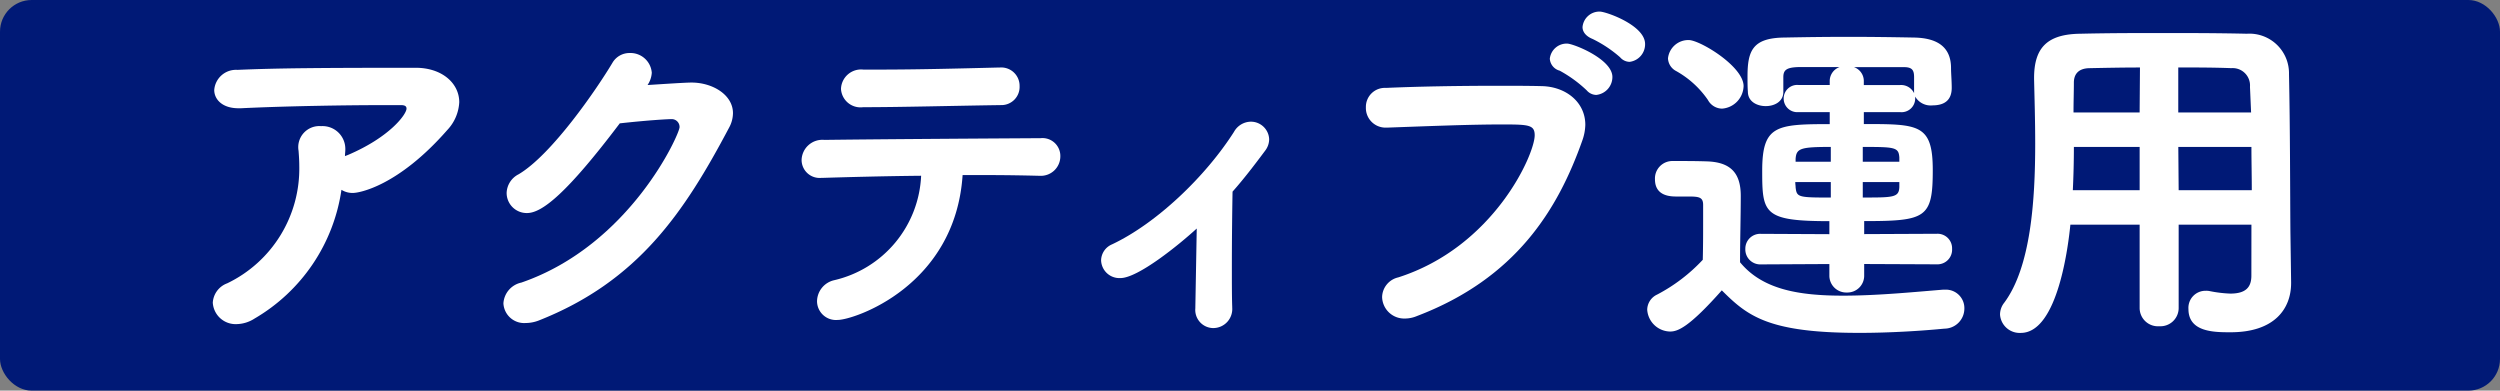 <svg id="グループ_1070" data-name="グループ 1070" xmlns="http://www.w3.org/2000/svg" width="223.801" height="34.969" viewBox="0 0 223.801 34.969"><rect x="0" y="0" width="223.801" height="34.969" fill="#808080" stroke="none"/><rect id="長方形_213" data-name="長方形 213" width="223.801" height="34.969" rx="2.835" fill="#001976"/><g id="グループ_561" data-name="グループ 561" transform="translate(19.046 1.037)"><g id="グループ_560" data-name="グループ 560" fill="#fff"><path id="パス_1607" data-name="パス 1607" d="M-579.373 444.431a3.077 3.077 0 01-1.6.5 2.046 2.046 0 01-2.142-1.92 1.969 1.969 0 011.29-1.732 11.388 11.388 0 006.452-10.513c0-.471-.03-.911-.064-1.352a1.887 1.887 0 012.013-2.206 2.043 2.043 0 012.174 2.016v.064c0 .22-.032.407-.032.6l.252-.094c3.777-1.606 5.258-3.652 5.258-4.155 0-.22-.16-.313-.5-.313h-1.448c-3.619 0-9.065.094-12.874.281h-.22c-1.478 0-2.171-.817-2.171-1.636a1.953 1.953 0 012.078-1.8c3.494-.155 7.555-.187 15.956-.187 2.361 0 3.9 1.387 3.9 3.084a3.909 3.909 0 01-1.071 2.487c-4.407 5.036-7.9 5.633-8.436 5.633a1.846 1.846 0 01-1.039-.281 16 16 0 01-7.776 11.524z" transform="translate(583.118 -416.953)"/><path id="パス_1608" data-name="パス 1608" d="M-570.461 435.775a1.8 1.8 0 01-1.826-1.8 1.94 1.94 0 011.068-1.668c2.99-1.762 7.051-7.71 8.4-9.975a1.764 1.764 0 011.542-.883 1.915 1.915 0 011.984 1.764 2.186 2.186 0 01-.378 1.1c.126 0 3.242-.22 3.935-.22 1.888 0 3.711 1.1 3.711 2.739a2.761 2.761 0 01-.343 1.29c-4 7.555-8.12 13.753-17.059 17.278a3.284 3.284 0 01-1.164.22 1.858 1.858 0 01-1.984-1.762 2.027 2.027 0 011.606-1.858c9.755-3.365 14.162-13.311 14.162-13.908a.7.7 0 00-.725-.725c-.345 0-2.045.094-4.626.378-4.715 6.234-6.95 8.03-8.303 8.03z" transform="translate(598.595 -417.74)"/><path id="パス_1609" data-name="パス 1609" d="M-558.513 444.574a1.694 1.694 0 01-1.858-1.668 1.967 1.967 0 011.542-1.89 10.06 10.06 0 007.777-9.348c-3.37.032-6.7.126-8.845.19h-.094a1.615 1.615 0 01-1.762-1.606 1.862 1.862 0 012.045-1.794c4.439-.062 14.288-.123 19.356-.155a1.6 1.6 0 011.762 1.636 1.746 1.746 0 01-1.887 1.73h-.094c-1.2-.03-2.864-.062-4.693-.062h-2.075c-.661 9.977-9.761 12.967-11.174 12.967zm3.558-22.41c3.555 0 7.236-.094 10.89-.187h.065a1.642 1.642 0 011.762 1.665 1.627 1.627 0 01-1.668 1.7c-4.31.062-9 .188-12.336.188a1.752 1.752 0 01-1.984-1.636 1.8 1.8 0 011.984-1.732z" transform="translate(614.466 -416.971)"/><path id="パス_1610" data-name="パス 1610" d="M-542.45 440.59l.126-7.081c-1.574 1.446-5.258 4.436-6.832 4.436a1.641 1.641 0 01-1.73-1.6 1.589 1.589 0 01.975-1.416c4-1.887 8.371-6.074 10.92-10.071a1.752 1.752 0 011.512-.913 1.636 1.636 0 011.638 1.574 1.7 1.7 0 01-.348 1.007c-1.007 1.352-1.952 2.581-2.929 3.681-.029 1.48-.062 4.216-.062 6.61 0 1.512 0 2.865.032 3.716v.062a1.705 1.705 0 01-1.7 1.826 1.624 1.624 0 01-1.6-1.794z" transform="translate(630.411 -414.089)"/><path id="パス_1611" data-name="パス 1611" d="M-537.783 447.426a1.979 1.979 0 01-2.045-1.92 1.853 1.853 0 011.448-1.764c8.561-2.739 12.211-11.016 12.211-12.716 0-.942-.533-.974-2.926-.974-2.926 0-6.642.155-10.291.284h-.094a1.759 1.759 0 01-1.8-1.826 1.7 1.7 0 011.8-1.73c2.862-.128 6.578-.19 9.881-.19 1.448 0 2.832 0 4.029.03 2.171.032 3.933 1.419 3.933 3.464a4.461 4.461 0 01-.249 1.352c-2.206 6.264-5.981 12.4-14.826 15.768a2.775 2.775 0 01-1.071.222zM-521.512 427a11.366 11.366 0 00-2.42-1.762 1.187 1.187 0 01-.883-1.073 1.519 1.519 0 011.542-1.352c.567 0 4.061 1.387 4.061 2.99a1.613 1.613 0 01-1.448 1.606 1.156 1.156 0 01-.852-.409zm2.99-2.961a11.139 11.139 0 00-2.455-1.636c-.629-.252-.91-.659-.91-1.068a1.521 1.521 0 011.542-1.387c.565 0 4.059 1.229 4.059 2.9a1.584 1.584 0 01-1.384 1.6 1.14 1.14 0 01-.852-.409z" transform="translate(644.509 -419.948)"/><path id="パス_1612" data-name="パス 1612" d="M-529.023 447.242a2.092 2.092 0 01-2.048-1.952 1.52 1.52 0 01.883-1.354 15.276 15.276 0 004.091-3.116c.032-1.288.032-2.423.032-3.526v-1.384c0-.661-.316-.755-1.261-.755h-1.1c-.567 0-1.951-.03-1.951-1.542a1.562 1.562 0 011.542-1.636c1.229 0 2.077 0 3.087.032 2.075.062 3.052.975 3.052 3.084 0 1.823-.064 4.029-.064 5.948 2.013 2.452 5.287 2.99 9.223 2.99 3.146 0 6.578-.348 8.971-.538h.187a1.652 1.652 0 011.7 1.7 1.8 1.8 0 01-1.791 1.791c-1.952.19-4.786.378-7.616.378-8.152 0-10.01-1.51-12.307-3.807-2.933 3.307-3.939 3.687-4.63 3.687zm3.4-20.71a8.424 8.424 0 00-2.865-2.613 1.341 1.341 0 01-.723-1.132 1.83 1.83 0 011.856-1.638c1.007 0 4.912 2.361 4.912 4.123a2.083 2.083 0 01-1.922 2.016 1.463 1.463 0 01-1.261-.756zm13.975 14.665v1.009a1.5 1.5 0 01-1.542 1.542 1.511 1.511 0 01-1.574-1.542V441.2l-6.136.032a1.336 1.336 0 01-1.387-1.384 1.328 1.328 0 011.387-1.352l6.136.03v-1.165c-5.884 0-6.013-.691-6.013-4.5 0-4.061 1.229-4.187 6.045-4.187V427.6h-2.8a1.216 1.216 0 01-1.322-1.229 1.209 1.209 0 011.322-1.2h2.8v-.313a1.328 1.328 0 01.881-1.29h-3.681c-1.1.032-1.354.284-1.354.913v1.32c0 .851-.785 1.261-1.574 1.261s-1.6-.41-1.6-1.293c-.032-.41-.032-.878-.032-1.35 0-2.3.442-3.464 3.3-3.494 1.577-.032 3.652-.064 5.729-.064 2.11 0 4.217.032 5.852.064 2.112.03 3.338.846 3.338 2.736 0 .471.062 1.132.062 1.764 0 1.007-.536 1.572-1.729 1.572a1.6 1.6 0 01-1.542-.787v.19a1.222 1.222 0 01-1.355 1.2h-3.242v1.068c4.91 0 6.171 0 6.171 4.123 0 4.283-.6 4.564-6.139 4.564v1.165l6.516-.03a1.3 1.3 0 011.352 1.352 1.31 1.31 0 01-1.352 1.384zm-2.988-7.333h-3.18c0 .19.03.316.03.471.1.883.222.913 3.151.913zm0-3.148c-2.709 0-3.086.126-3.151 1.071v.254h3.151zm7.456-6.23c0-.629-.156-.913-.911-.913h-4.471a1.317 1.317 0 01.881 1.29v.313h3.242a1.289 1.289 0 011.258.725zm-1.32 7.175c-.064-.913-.378-.945-3.274-.945v1.325h3.274zm0 2.2h-3.274v1.384c2.739 0 3.242 0 3.274-.945z" transform="translate(659.484 -418.6)"/><path id="パス_1613" data-name="パス 1613" d="M-495.765 437.879h-6.514v7.426a1.634 1.634 0 01-1.735 1.668 1.639 1.639 0 01-1.759-1.668v-7.426h-6.2c-.16 1.6-1.071 9.691-4.439 9.691a1.763 1.763 0 01-1.858-1.636 1.7 1.7 0 01.377-1.068c2.364-3.18 2.771-9.1 2.771-14.226 0-2.142-.064-4.187-.1-5.793v-.094c0-2.739 1.2-3.933 4.155-3.965 2.645-.062 4.974-.062 7.365-.062s4.786 0 7.523.062a3.545 3.545 0 013.777 3.619c.1 4.69.1 10.607.126 14.036l.064 4.6v.062c0 2.329-1.512 4.407-5.416 4.407-1.448 0-3.775 0-3.775-2.077a1.527 1.527 0 011.542-1.636 1.5 1.5 0 01.378.032 11.343 11.343 0 001.826.22c1.384 0 1.887-.567 1.887-1.606zm-10.007-6.958h-5.887q0 1.891-.094 3.874h5.981zm.029-7.111c-1.478 0-3.02.03-4.562.062-1.009.032-1.355.6-1.355 1.29 0 .817-.032 1.7-.032 2.675h5.919zm9.948 4.027l-.1-2.3a1.553 1.553 0 00-1.668-1.668c-1.606-.062-3.178-.062-4.752-.062v4.027zm-6.516 3.084l.032 3.874h6.546c0-1.293-.032-2.613-.032-3.874z" transform="translate(678.268 -418.805)"/></g></g></svg>